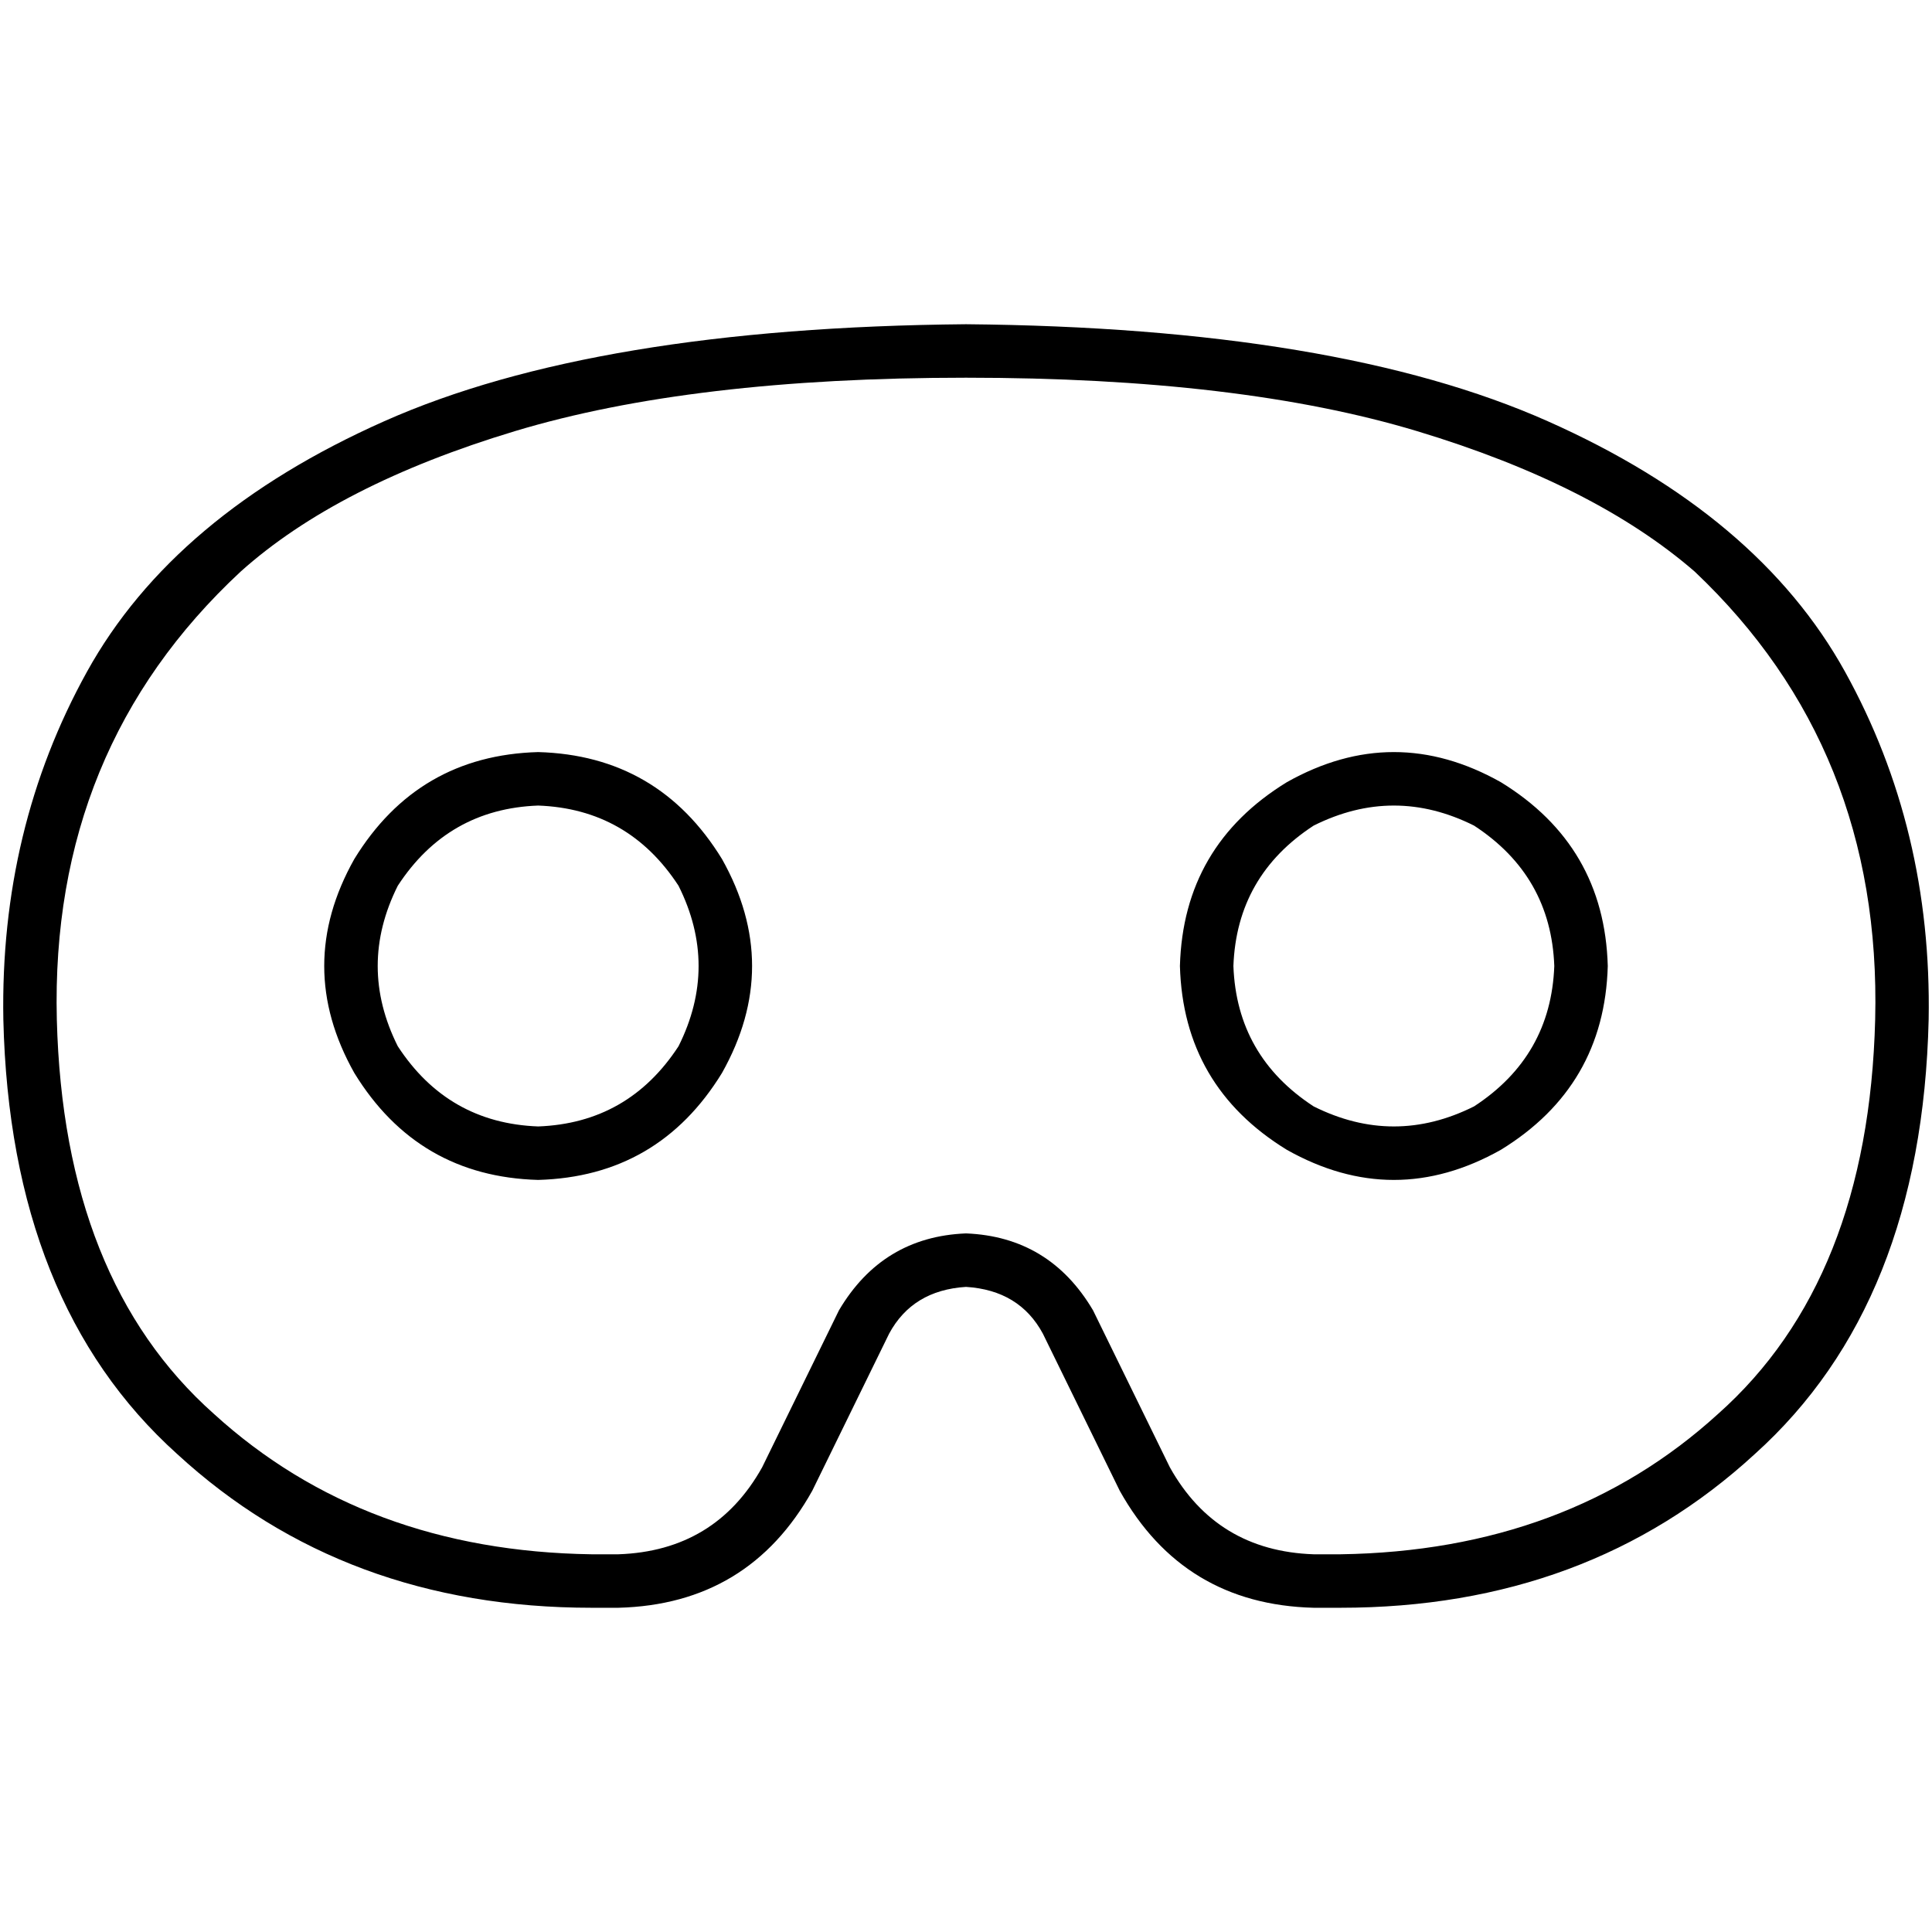 <svg xmlns="http://www.w3.org/2000/svg" viewBox="0 0 512 512">
  <path d="M 63.779 151.474 Q 13.287 198.422 15.059 270.173 Q 16.83 339.266 56.692 374.699 Q 96.554 411.017 156.789 411.903 L 163.875 411.903 L 163.875 411.903 Q 189.564 411.017 201.965 388.872 L 222.339 347.239 L 222.339 347.239 Q 233.855 327.751 256 326.865 Q 278.145 327.751 289.661 347.239 L 310.035 388.872 L 310.035 388.872 Q 322.436 411.017 348.125 411.903 L 355.211 411.903 L 355.211 411.903 Q 415.446 411.017 455.308 374.699 Q 495.17 339.266 496.941 270.173 Q 498.713 198.422 449.107 151.474 Q 422.533 128.443 375.585 114.27 Q 328.637 100.097 256 100.097 Q 183.363 100.097 136.415 114.27 Q 89.467 128.443 63.779 151.474 L 63.779 151.474 Z M 0.886 270.173 Q 0 219.682 23.031 178.048 L 23.031 178.048 L 23.031 178.048 Q 46.062 136.415 101.869 111.612 L 101.869 111.612 L 101.869 111.612 Q 157.675 86.81 256 85.924 Q 354.325 86.81 410.131 111.612 Q 465.938 136.415 488.969 178.048 Q 512 219.682 511.114 270.173 Q 509.343 345.467 465.052 385.329 Q 420.761 426.076 355.211 426.076 L 348.125 426.076 L 348.125 426.076 Q 313.578 425.19 296.747 395.073 L 276.374 353.439 L 276.374 353.439 Q 270.173 341.924 256 341.038 Q 241.827 341.924 235.626 353.439 L 215.253 395.073 L 215.253 395.073 Q 198.422 425.19 163.875 426.076 L 156.789 426.076 L 156.789 426.076 Q 91.239 426.076 46.948 385.329 Q 2.657 345.467 0.886 270.173 L 0.886 270.173 Z M 142.616 298.519 Q 166.533 297.633 179.82 277.26 Q 190.45 256 179.82 234.74 Q 166.533 214.367 142.616 213.481 Q 118.699 214.367 105.412 234.74 Q 94.782 256 105.412 277.26 Q 118.699 297.633 142.616 298.519 L 142.616 298.519 Z M 142.616 199.308 Q 174.505 200.194 191.336 227.654 Q 207.28 256 191.336 284.346 Q 174.505 311.806 142.616 312.692 Q 110.727 311.806 93.896 284.346 Q 77.952 256 93.896 227.654 Q 110.727 200.194 142.616 199.308 L 142.616 199.308 Z M 411.903 256 Q 411.017 232.083 390.644 218.796 Q 369.384 208.166 348.125 218.796 Q 327.751 232.083 326.865 256 Q 327.751 279.917 348.125 293.204 Q 369.384 303.834 390.644 293.204 Q 411.017 279.917 411.903 256 L 411.903 256 Z M 312.692 256 Q 313.578 224.111 341.038 207.28 Q 369.384 191.336 397.73 207.28 Q 425.19 224.111 426.076 256 Q 425.19 287.889 397.73 304.72 Q 369.384 320.664 341.038 304.72 Q 313.578 287.889 312.692 256 L 312.692 256 Z" />
</svg>